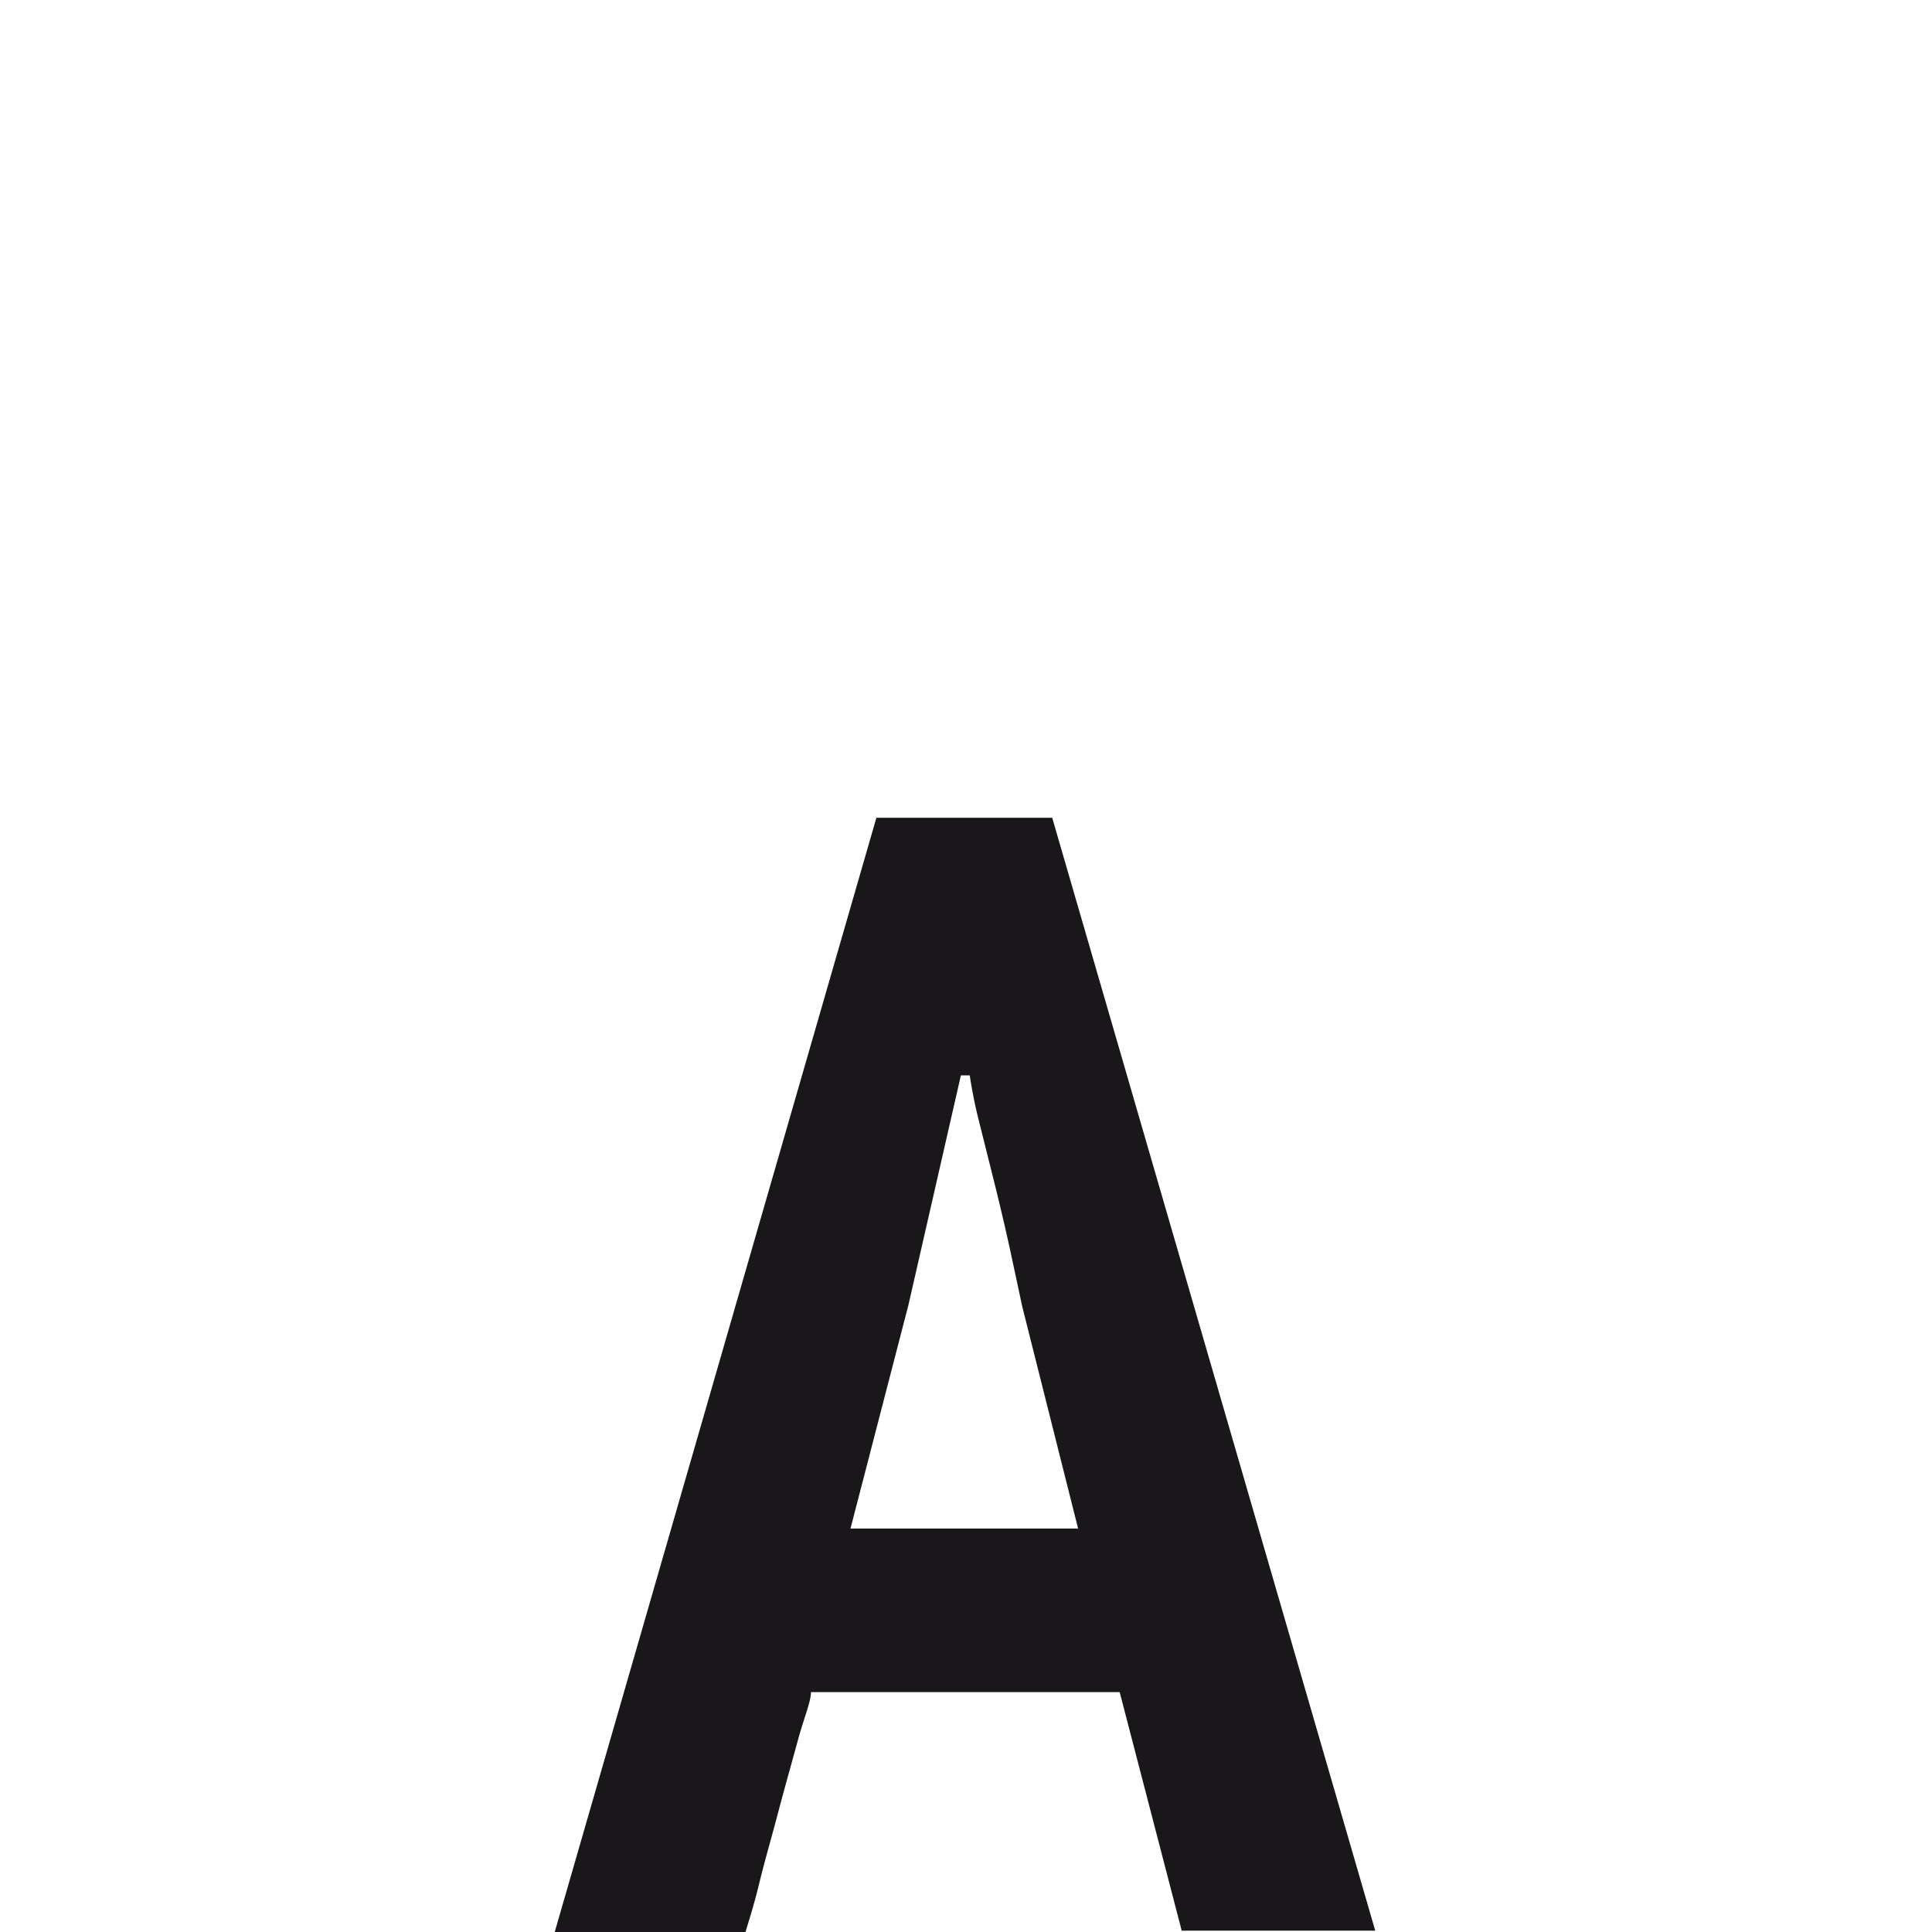 <svg id="Слой_1" data-name="Слой 1" xmlns="http://www.w3.org/2000/svg" viewBox="0 0 28.35 28.35"><defs><style>.cls-1{fill:#1a171b;}</style></defs><path class="cls-1" d="M16.43,24.83H11.9c0,.14-.1.37-.19.7s-.19.68-.29,1.06-.2.72-.28,1.05-.16.57-.2.71H8.14L12.86,12h2.58l4.74,16.33H17.34Zm-3.1-5.68-.85,3.28h3.34L15,19.17l-.15-.7c-.07-.33-.15-.67-.23-1l-.25-1a6.9,6.9,0,0,1-.14-.69H14.1Z"/></svg>